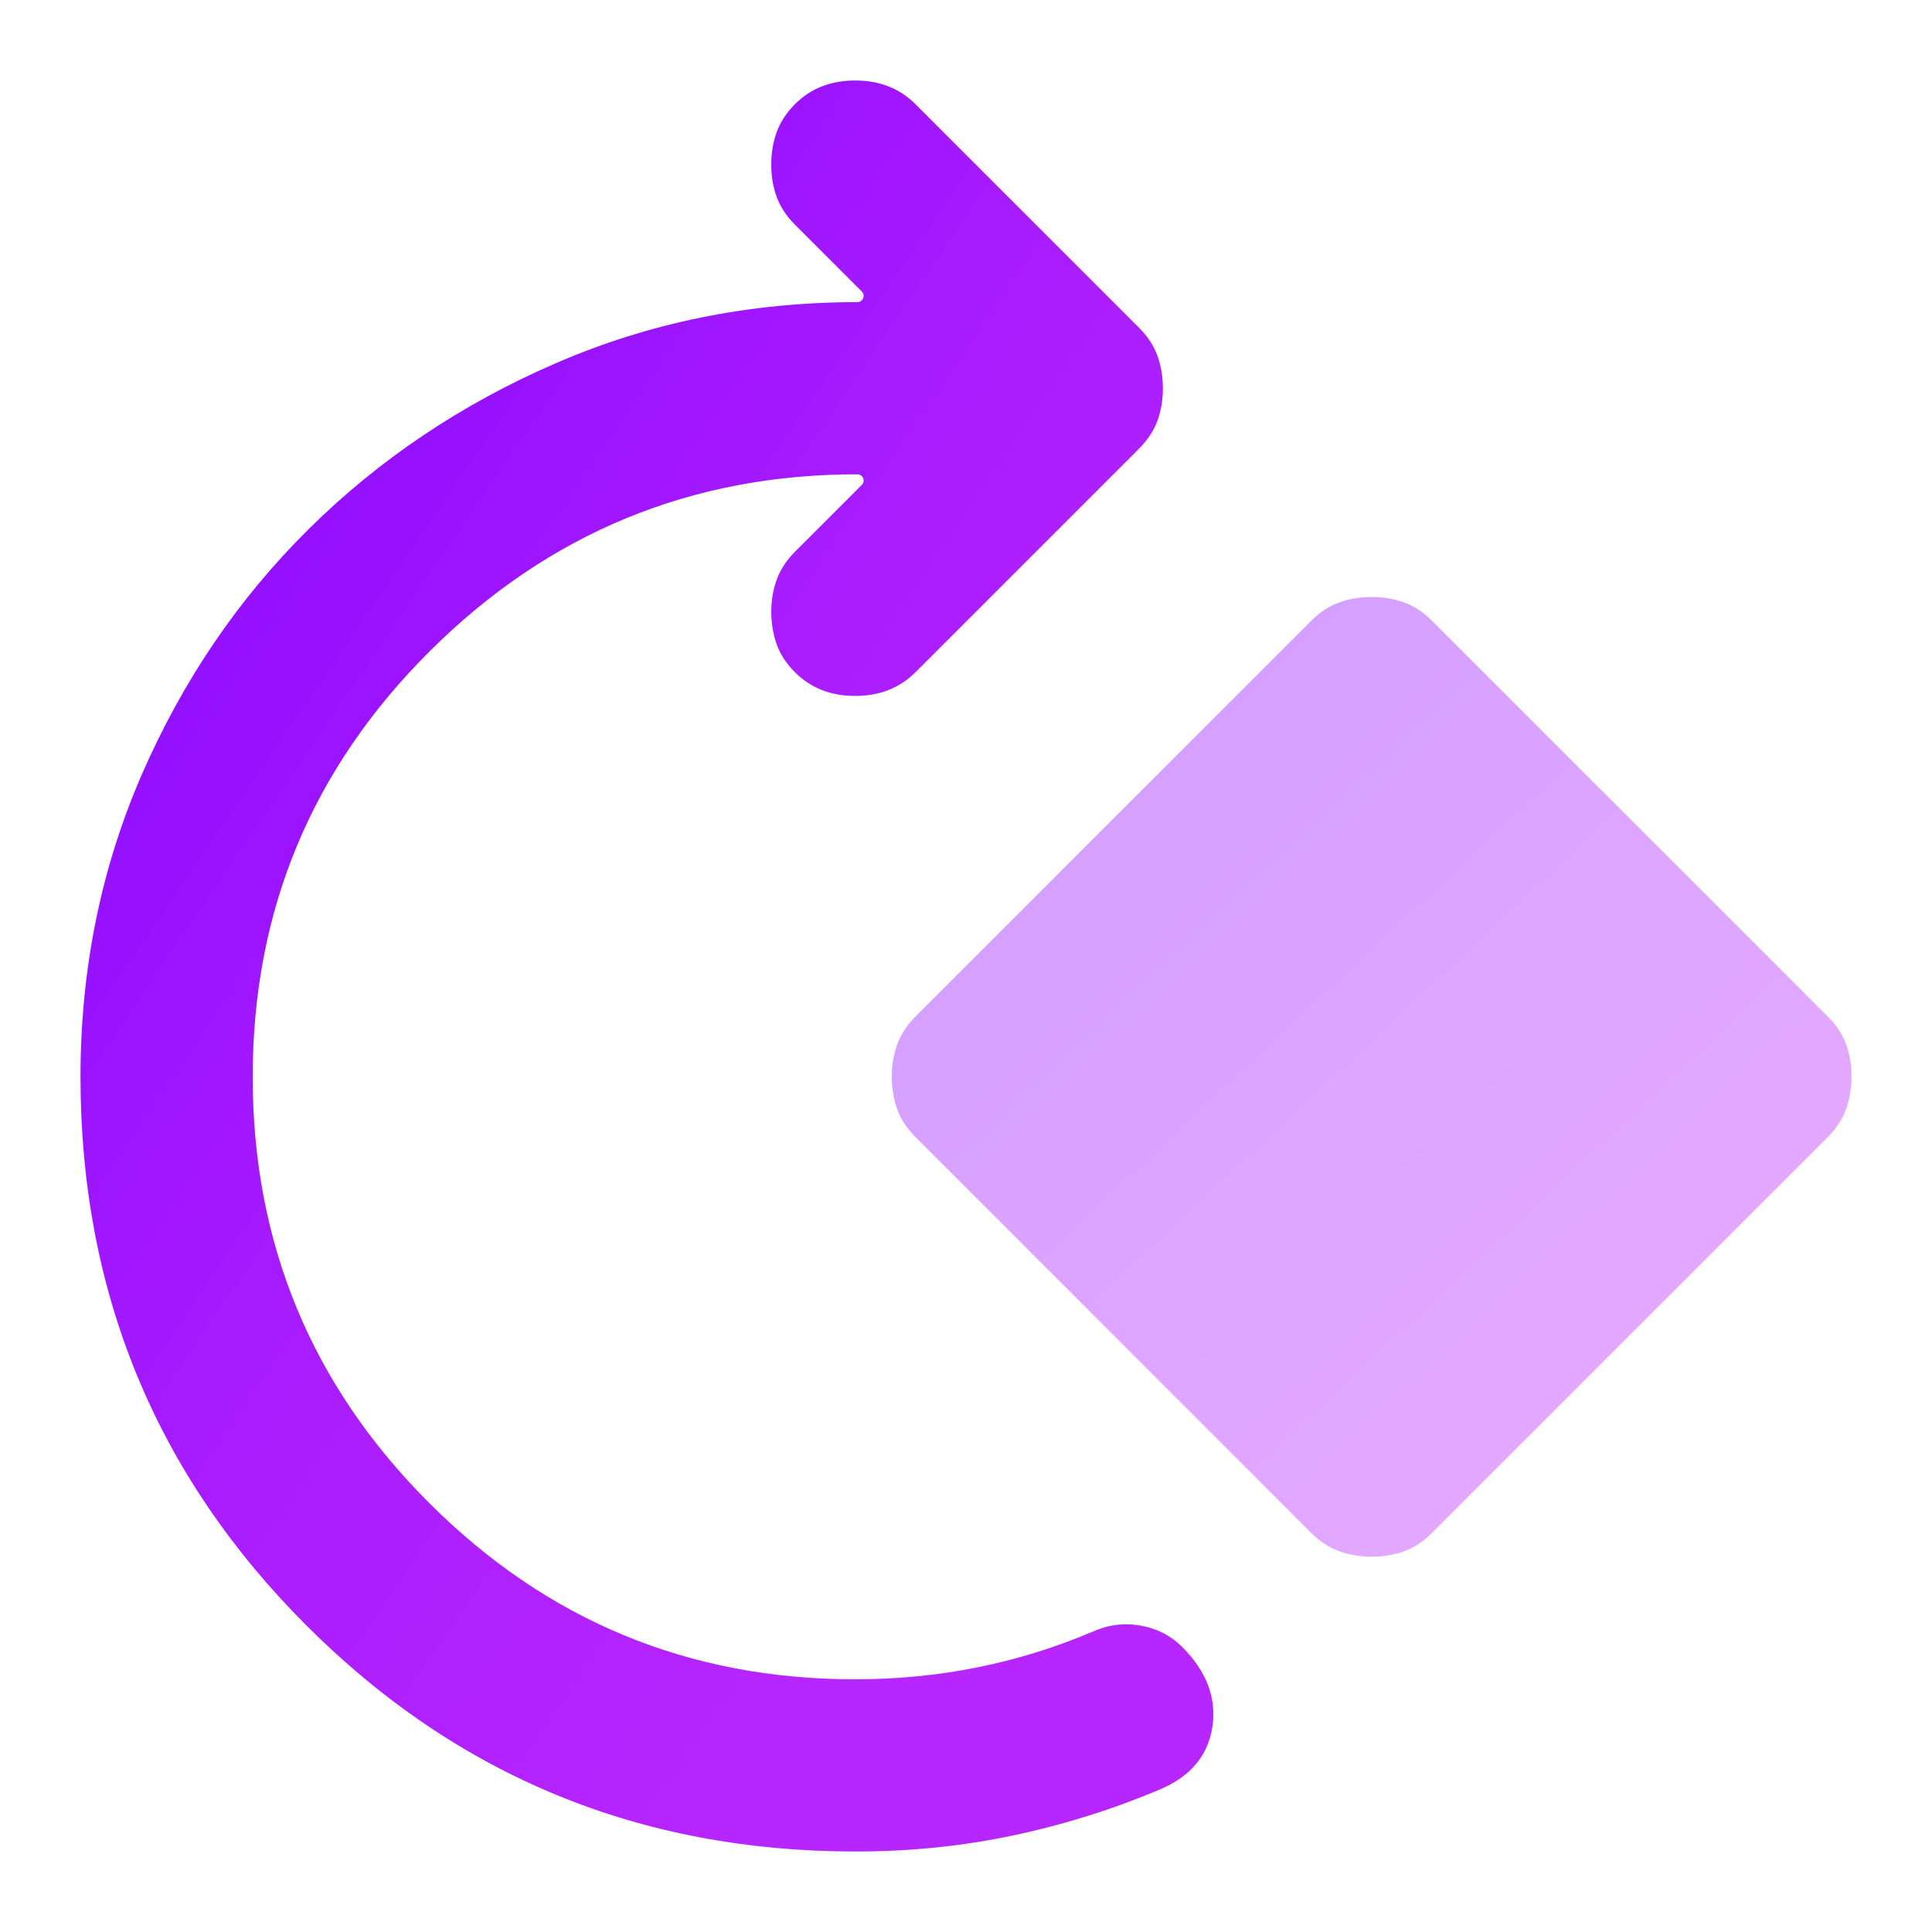 <svg width="24" height="24" viewBox="0 0 24 24" fill="none" xmlns="http://www.w3.org/2000/svg">
<path d="M10.623 23C7.95 23 5.678 22.064 3.807 20.193C1.936 18.322 1 16.05 1 13.377C1 12.04 1.254 10.788 1.762 9.62C2.271 8.453 2.961 7.437 3.834 6.573C4.707 5.709 5.727 5.023 6.895 4.516C8.062 4.008 9.314 3.754 10.65 3.753V3.753C10.719 3.753 10.754 3.67 10.705 3.621L9.875 2.791C9.768 2.684 9.692 2.568 9.647 2.443C9.602 2.319 9.58 2.185 9.581 2.043C9.581 1.9 9.603 1.766 9.648 1.642C9.693 1.517 9.769 1.401 9.875 1.294C10.071 1.098 10.32 1 10.623 1C10.926 1 11.176 1.098 11.372 1.294L14.152 4.074C14.259 4.181 14.334 4.297 14.379 4.422C14.423 4.546 14.445 4.68 14.446 4.823C14.446 4.965 14.424 5.099 14.379 5.224C14.334 5.348 14.258 5.464 14.152 5.571L11.372 8.351C11.176 8.547 10.926 8.645 10.623 8.645C10.32 8.645 10.071 8.547 9.875 8.351C9.768 8.244 9.692 8.128 9.648 8.004C9.604 7.879 9.582 7.745 9.581 7.603C9.581 7.46 9.603 7.326 9.648 7.202C9.693 7.077 9.769 6.961 9.875 6.854L10.705 6.024C10.754 5.975 10.719 5.892 10.65 5.892V5.892C8.583 5.892 6.814 6.623 5.344 8.084C3.875 9.545 3.139 11.309 3.139 13.377C3.139 15.444 3.869 17.208 5.33 18.669C6.792 20.131 8.556 20.861 10.623 20.861C11.14 20.861 11.644 20.812 12.134 20.714C12.625 20.616 13.101 20.469 13.564 20.273C13.76 20.184 13.96 20.157 14.166 20.193C14.371 20.229 14.545 20.318 14.687 20.46C14.989 20.764 15.114 21.093 15.061 21.45C15.007 21.806 14.793 22.064 14.419 22.225C13.831 22.474 13.221 22.666 12.588 22.8C11.955 22.934 11.3 23.001 10.623 23Z" fill="url(#paint0_linear_85_77)"/>
<path opacity="0.4" d="M16.638 19.27C16.763 19.315 16.896 19.338 17.039 19.338C17.181 19.338 17.315 19.316 17.44 19.271C17.565 19.227 17.68 19.151 17.787 19.044L22.706 14.125C22.812 14.018 22.888 13.902 22.933 13.778C22.977 13.653 23 13.519 23 13.377C23.001 13.234 22.979 13.1 22.934 12.976C22.889 12.851 22.813 12.735 22.706 12.628L17.787 7.71C17.68 7.603 17.565 7.528 17.44 7.483C17.315 7.438 17.181 7.416 17.039 7.416C16.896 7.416 16.763 7.439 16.638 7.483C16.513 7.527 16.397 7.603 16.29 7.71L11.372 12.628C11.266 12.735 11.19 12.851 11.145 12.976C11.1 13.1 11.078 13.234 11.078 13.377C11.079 13.519 11.101 13.653 11.145 13.778C11.189 13.902 11.265 14.018 11.372 14.125L16.29 19.044C16.397 19.15 16.513 19.226 16.638 19.27Z" fill="url(#paint1_linear_85_77)"/>
<defs>
<linearGradient id="paint0_linear_85_77" x1="3.639" y1="3.492" x2="16.596" y2="12.345" gradientUnits="userSpaceOnUse">
<stop stop-color="#8F0CFF"/>
<stop offset="0.516" stop-color="#AA1DFF"/>
<stop offset="1" stop-color="#B826FF"/>
</linearGradient>
<linearGradient id="paint1_linear_85_77" x1="13.313" y1="8.766" x2="20.834" y2="16.8" gradientUnits="userSpaceOnUse">
<stop stop-color="#8F0CFF"/>
<stop offset="0.516" stop-color="#AA1DFF"/>
<stop offset="1" stop-color="#B826FF"/>
</linearGradient>
</defs>
</svg>
